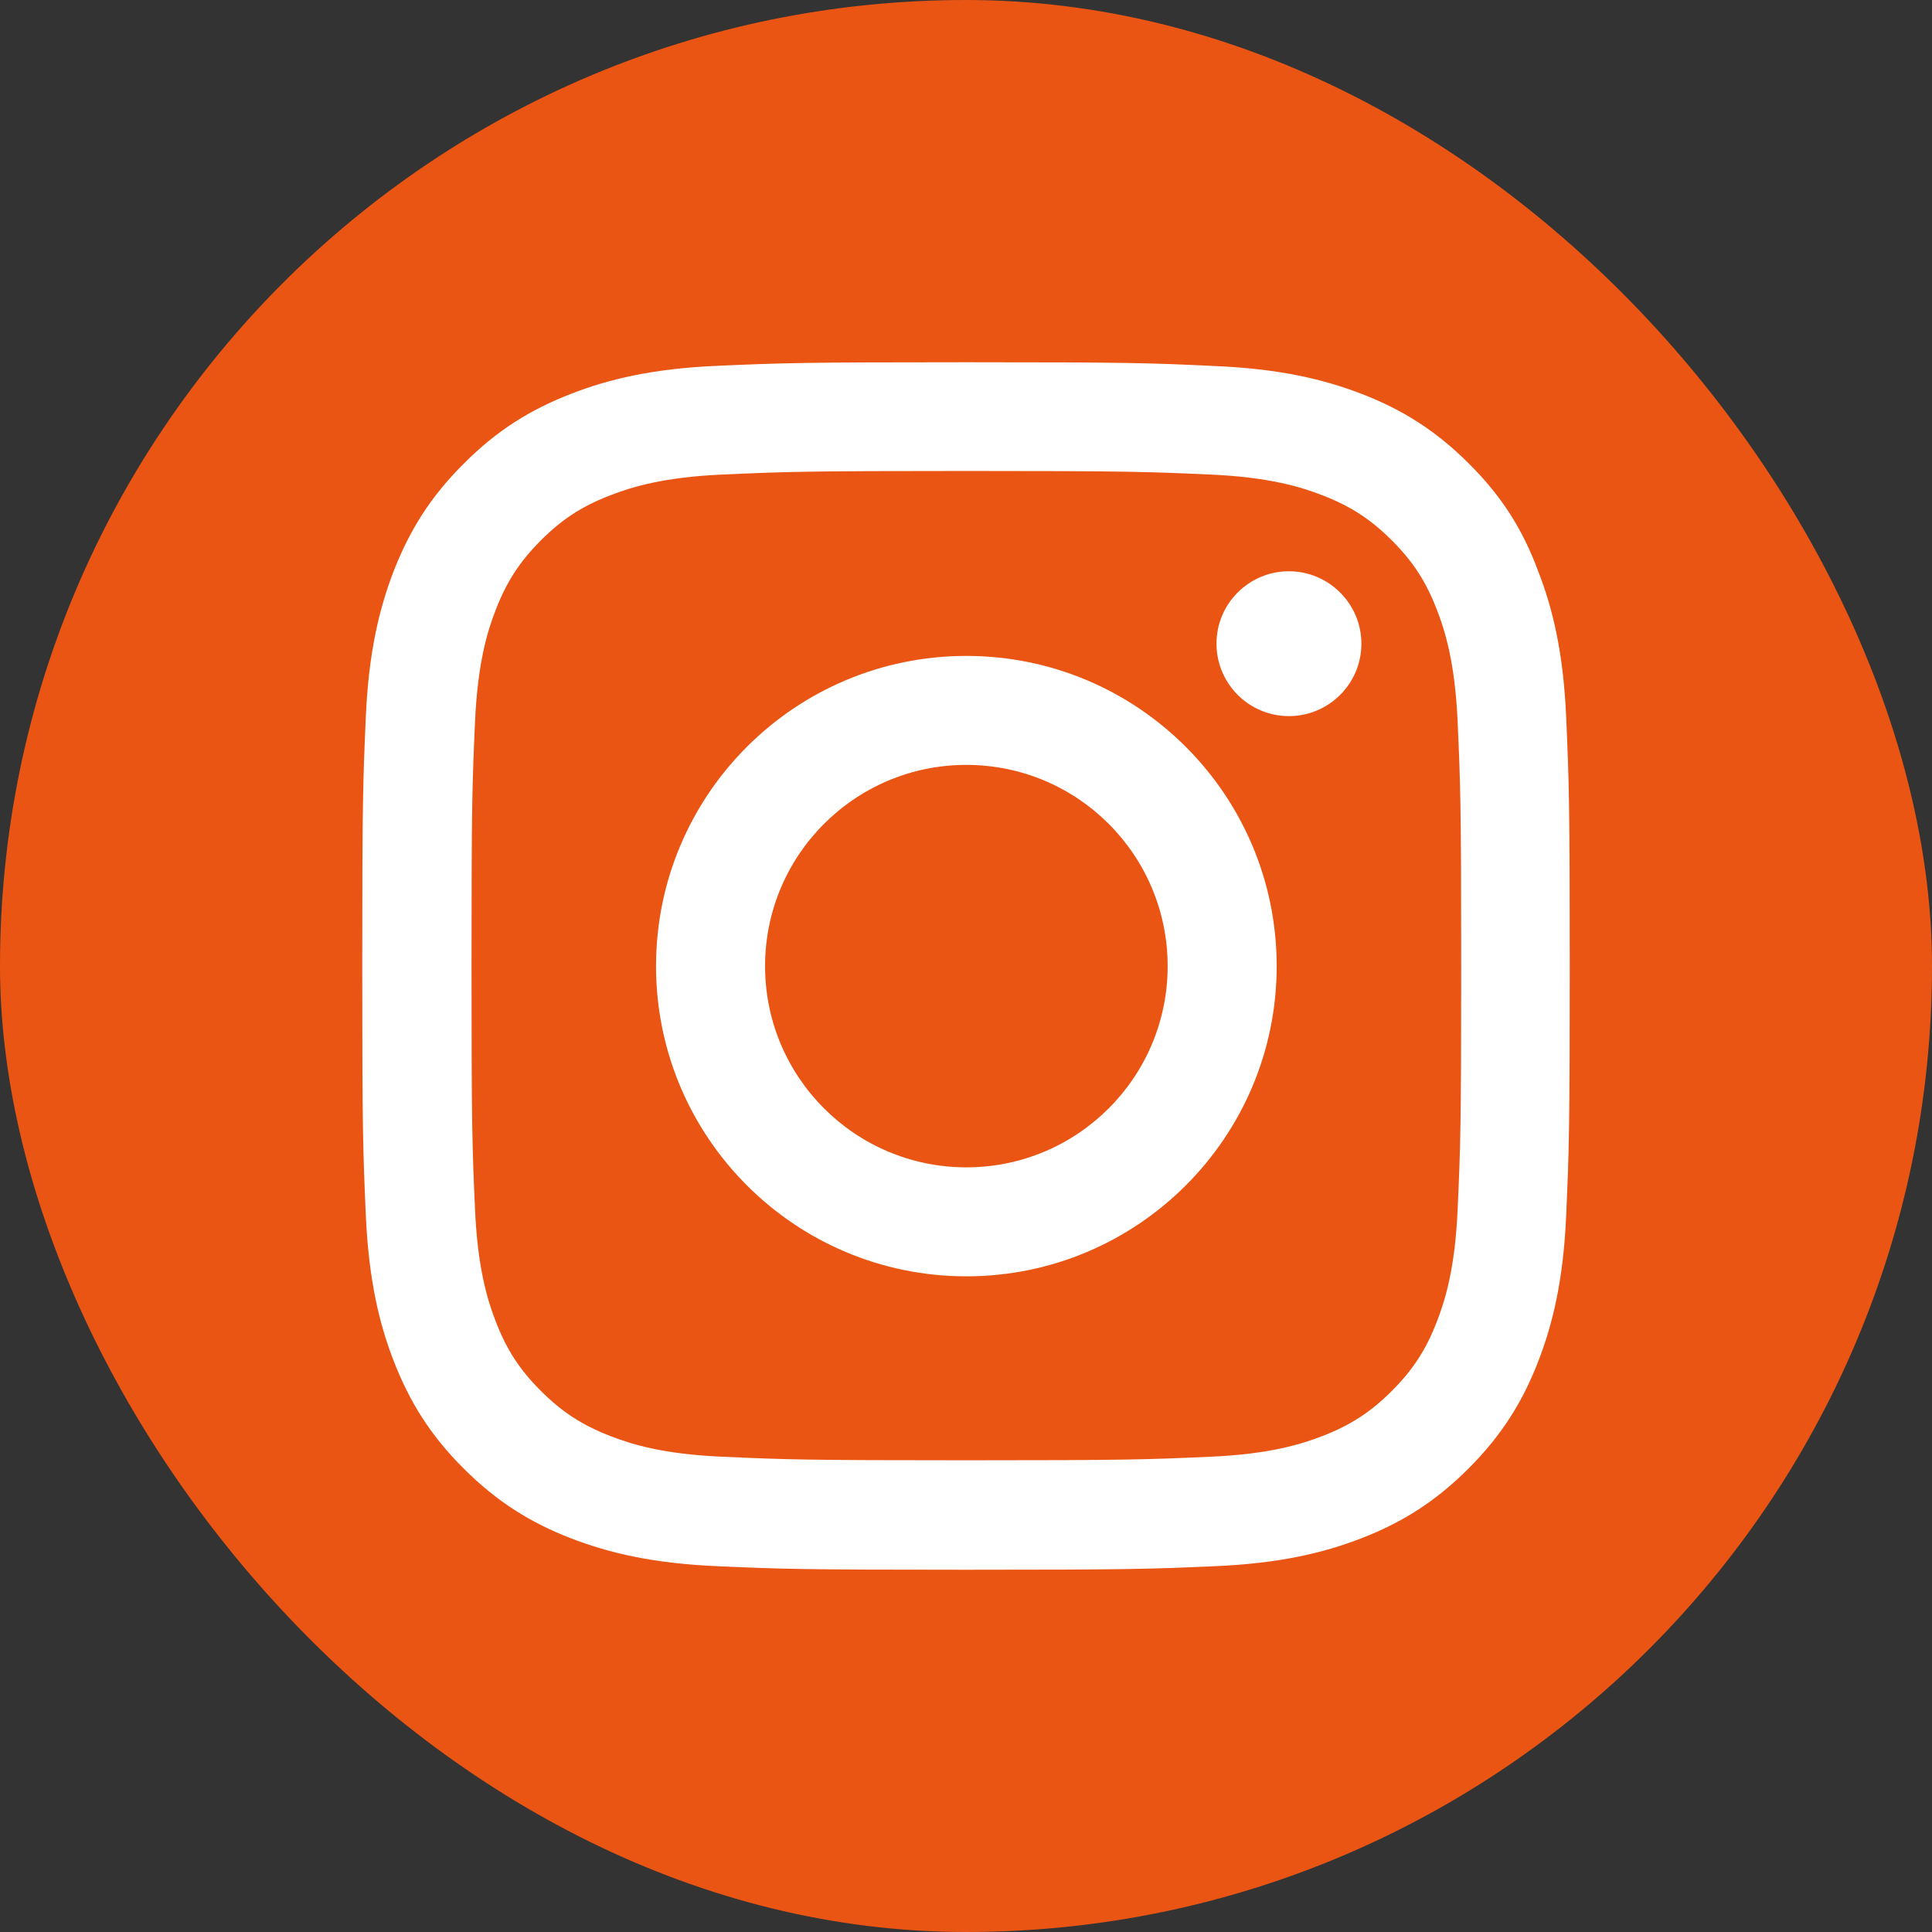 <svg width="32" height="32" viewBox="0 0 32 32" fill="none" xmlns="http://www.w3.org/2000/svg">
<rect x="0" y="0" width="32" height="32" fill="#333333" stroke="none"/>
<rect width="32" height="32" rx="16" fill="#EA5514"/>
<path d="M16.006 7.801C18.679 7.801 18.996 7.813 20.047 7.86C21.024 7.903 21.552 8.067 21.904 8.204C22.369 8.383 22.705 8.602 23.053 8.95C23.405 9.301 23.62 9.634 23.799 10.098C23.936 10.45 24.1 10.981 24.143 11.954C24.19 13.009 24.202 13.326 24.202 15.994C24.202 18.666 24.19 18.983 24.143 20.034C24.1 21.011 23.936 21.538 23.799 21.89C23.62 22.355 23.401 22.691 23.053 23.038C22.701 23.39 22.369 23.605 21.904 23.785C21.552 23.922 21.02 24.086 20.047 24.128C18.992 24.175 18.675 24.187 16.006 24.187C13.332 24.187 13.016 24.175 11.964 24.128C10.987 24.086 10.46 23.922 10.108 23.785C9.643 23.605 9.307 23.386 8.959 23.038C8.607 22.687 8.392 22.355 8.212 21.89C8.075 21.538 7.911 21.007 7.868 20.034C7.821 18.979 7.81 18.663 7.81 15.994C7.81 13.322 7.821 13.005 7.868 11.954C7.911 10.977 8.075 10.45 8.212 10.098C8.392 9.634 8.611 9.298 8.959 8.95C9.311 8.598 9.643 8.383 10.108 8.204C10.46 8.067 10.991 7.903 11.964 7.86C13.016 7.813 13.332 7.801 16.006 7.801ZM16.006 6C13.289 6 12.949 6.012 11.882 6.059C10.819 6.105 10.088 6.277 9.455 6.524C8.795 6.781 8.236 7.121 7.681 7.68C7.122 8.235 6.782 8.794 6.524 9.45C6.278 10.087 6.106 10.813 6.059 11.876C6.012 12.947 6 13.287 6 16.002C6 18.717 6.012 19.057 6.059 20.124C6.106 21.187 6.278 21.917 6.524 22.55C6.782 23.21 7.122 23.769 7.681 24.324C8.236 24.879 8.795 25.223 9.451 25.477C10.088 25.723 10.815 25.895 11.878 25.941C12.945 25.988 13.286 26 16.002 26C18.718 26 19.058 25.988 20.125 25.941C21.189 25.895 21.919 25.723 22.553 25.477C23.209 25.223 23.768 24.879 24.323 24.324C24.878 23.769 25.222 23.21 25.476 22.554C25.723 21.917 25.895 21.191 25.941 20.128C25.988 19.061 26 18.721 26 16.006C26 13.29 25.988 12.951 25.941 11.884C25.895 10.821 25.723 10.091 25.476 9.458C25.23 8.794 24.89 8.235 24.331 7.68C23.776 7.125 23.217 6.781 22.561 6.527C21.923 6.281 21.196 6.109 20.133 6.063C19.062 6.012 18.722 6 16.006 6Z" fill="white"/>
<path d="M16.006 10.864C13.168 10.864 10.866 13.165 10.866 16.002C10.866 18.838 13.168 21.14 16.006 21.14C18.843 21.14 21.146 18.838 21.146 16.002C21.146 13.165 18.843 10.864 16.006 10.864ZM16.006 19.335C14.165 19.335 12.672 17.842 12.672 16.002C12.672 14.162 14.165 12.669 16.006 12.669C17.847 12.669 19.34 14.162 19.34 16.002C19.34 17.842 17.847 19.335 16.006 19.335Z" fill="white"/>
<path d="M22.549 10.661C22.549 11.325 22.009 11.861 21.349 11.861C20.684 11.861 20.149 11.321 20.149 10.661C20.149 9.997 20.688 9.462 21.349 9.462C22.009 9.462 22.549 10.001 22.549 10.661Z" fill="white"/>
</svg>
